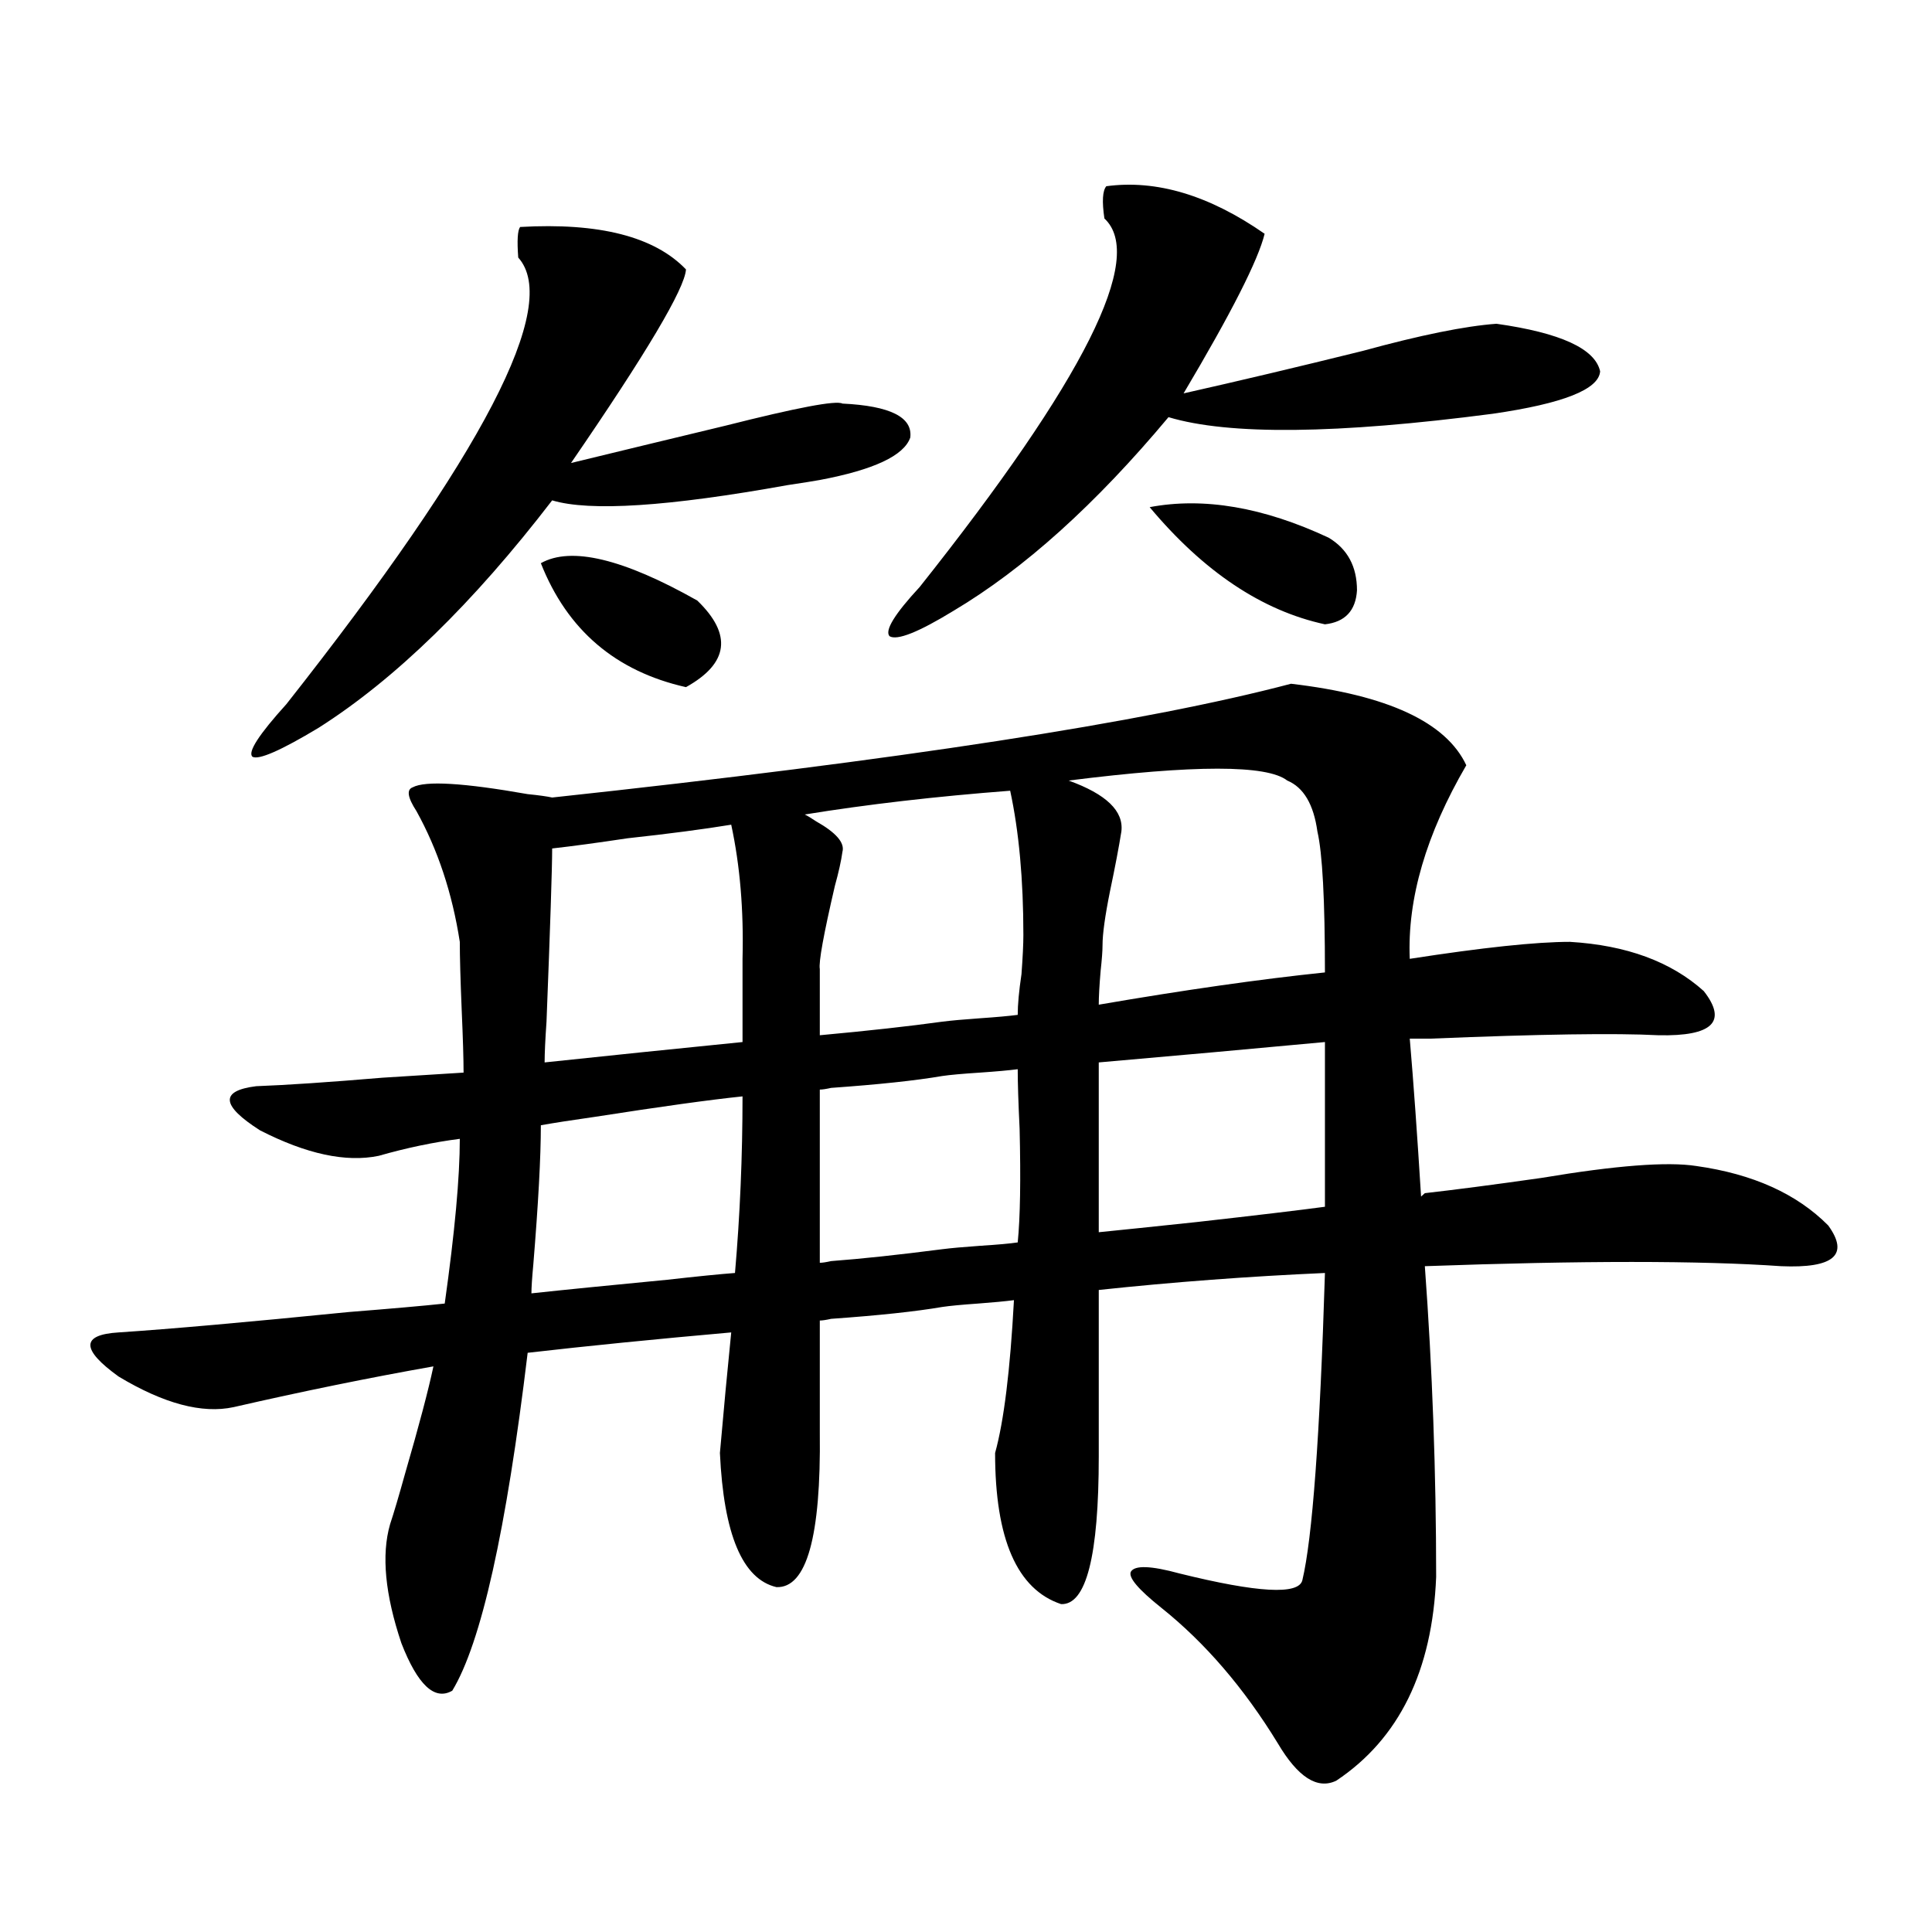 <?xml version="1.0" encoding="utf-8"?>
<!-- Generator: Adobe Illustrator 16.0.0, SVG Export Plug-In . SVG Version: 6.00 Build 0)  -->
<!DOCTYPE svg PUBLIC "-//W3C//DTD SVG 1.1//EN" "http://www.w3.org/Graphics/SVG/1.1/DTD/svg11.dtd">
<svg version="1.1" id="图层_1" xmlns="http://www.w3.org/2000/svg" xmlns:xlink="http://www.w3.org/1999/xlink" x="0px" y="0px"
	 width="1000px" height="1000px" viewBox="0 0 1000 1000" enable-background="new 0 0 1000 1000" xml:space="preserve">
<path d="M858.467,535.844c-22.118-1.167-61.462-0.576-118.046,1.758c-4.558,0-8.14,0-10.731,0
	c1.951,22.852,3.902,50.098,5.854,81.738l1.951-1.758c15.609-1.758,35.762-4.395,60.486-7.91c38.368-6.44,65.029-8.486,79.998-6.152
	c29.268,4.106,52.026,14.365,68.291,30.762c11.052,15.244,2.927,22.275-24.39,21.094c-41.63-2.925-103.092-2.925-184.386,0
	c3.902,53.325,5.854,106.938,5.854,160.84c-1.951,48.629-19.191,83.785-51.706,105.469c-9.756,4.684-19.847-1.758-30.243-19.336
	c-17.561-28.715-37.728-52.157-60.486-70.313c-11.707-9.365-16.92-15.518-15.609-18.457c1.951-3.516,10.396-3.213,25.365,0.879
	c40.319,9.971,61.462,11.124,63.413,3.516c5.198-21.67,9.101-74.707,11.707-159.082c-39.679,1.758-78.702,4.697-117.07,8.789v86.133
	c0,51.567-6.509,77.042-19.512,76.465c-22.773-7.607-34.146-33.687-34.146-78.223c4.543-16.396,7.805-42.764,9.756-79.102
	c-4.558,0.591-10.731,1.182-18.536,1.758c-8.46,0.591-14.634,1.182-18.536,1.758c-13.658,2.349-32.85,4.395-57.56,6.152
	c-2.606,0.591-4.558,0.879-5.854,0.879v58.008c0.641,53.916-6.829,80.571-22.438,79.98c-17.561-4.092-27.316-27.246-29.268-69.434
	c1.951-22.261,3.902-43.066,5.854-62.402c-39.679,3.516-74.8,7.031-105.363,10.547c-11.066,91.997-24.069,150.293-39.023,174.902
	c-9.115,5.273-17.896-2.938-26.341-24.609c-8.46-25.199-10.411-45.703-5.854-61.523c1.951-5.85,4.543-14.639,7.805-26.367
	c7.149-24.609,12.027-43.066,14.634-55.371c-33.17,5.864-67.65,12.896-103.412,21.094c-16.265,3.516-36.097-1.758-59.511-15.82
	c-19.512-14.063-19.512-21.67,0-22.852c26.661-1.758,66.34-5.273,119.021-10.547c22.104-1.758,38.688-3.213,49.755-4.395
	c5.198-36.914,7.805-65.327,7.805-85.254c-13.658,1.758-27.651,4.697-41.95,8.789c-16.92,3.516-37.407-0.879-61.462-13.184
	c-20.167-12.881-20.822-20.503-1.951-22.852c15.609-0.576,37.393-2.046,65.364-4.395c18.856-1.167,32.835-2.046,41.95-2.637
	c0-7.031-0.335-17.866-0.976-32.52c-0.655-15.82-0.976-27.534-0.976-35.156c-3.902-25.186-11.387-47.749-22.438-67.676
	c-4.558-7.031-5.213-11.123-1.951-12.305c6.494-3.516,26.341-2.334,59.511,3.516c5.854,0.591,10.076,1.182,12.683,1.758
	c179.508-19.336,306.975-38.96,382.43-58.887c50.075,5.864,80.318,19.927,90.729,42.188
	c-20.822,35.747-30.578,69.146-29.268,100.195c37.713-5.85,65.364-8.789,82.925-8.789c29.268,1.758,52.347,10.259,69.267,25.488
	C894.229,528.813,886.424,536.435,858.467,535.844z M269.213,117.484c40.975-2.334,69.587,4.985,85.852,21.973
	c-0.655,9.971-20.487,43.369-59.511,100.195c24.055-5.85,50.73-12.305,79.998-19.336c37.072-9.365,57.225-13.184,60.486-11.426
	c24.71,1.182,36.417,7.031,35.121,17.578c-3.262,9.38-18.871,16.699-46.828,21.973c-3.262,0.591-8.78,1.47-16.585,2.637
	c-61.797,11.138-102.437,13.774-121.948,7.91c-40.975,53.325-81.309,92.588-120.973,117.773
	c-19.512,11.729-30.898,16.699-34.146,14.941c-2.606-2.334,3.247-11.426,17.561-27.246
	C250.342,234.97,290.341,157.914,268.237,133.305C267.582,124.516,267.902,119.242,269.213,117.484z M279.944,582.426
	c0,16.411-1.311,40.43-3.902,72.07c-0.655,7.031-0.976,12.017-0.976,14.941c16.25-1.758,39.664-4.092,70.242-7.031
	c15.609-1.758,27.316-2.925,35.121-3.516c2.592-29.883,3.902-60.342,3.902-91.406c-16.92,1.758-42.285,5.273-76.096,10.547
	C295.874,579.789,286.438,581.259,279.944,582.426z M279.944,291.508c15.609-8.789,42.591-2.334,80.974,19.336
	c18.201,17.578,16.25,32.52-5.854,44.824C318.633,347.47,293.603,326.088,279.944,291.508z M285.798,439.164
	c0,9.971-0.976,39.854-2.927,89.648c-0.655,9.38-0.976,16.411-0.976,21.094c33.17-3.516,67.315-7.031,102.437-10.547v-43.066
	c0.641-25.186-1.311-48.34-5.854-69.434c-14.313,2.349-32.194,4.697-53.657,7.031C309.212,436.239,296.194,437.997,285.798,439.164z
	 M424.331,501.566v34.277c25.365-2.334,46.493-4.683,63.413-7.031c4.543-0.576,11.052-1.167,19.512-1.758
	c8.445-0.576,14.954-1.167,19.512-1.758c0-5.273,0.641-12.305,1.951-21.094c0.641-8.789,0.976-15.518,0.976-20.215
	c0-28.701-2.286-53.613-6.829-74.707c-38.383,2.939-73.824,7.031-106.339,12.305c1.296,0.591,3.247,1.758,5.854,3.516
	c10.396,5.864,14.954,11.138,13.658,15.82c-0.655,4.697-1.951,10.547-3.902,17.578C426.282,483.7,423.676,498.051,424.331,501.566z
	 M526.768,643.07c1.296-12.881,1.616-32.52,0.976-58.887c-0.655-13.472-0.976-23.73-0.976-30.762
	c-4.558,0.591-11.066,1.182-19.512,1.758c-9.115,0.591-15.609,1.182-19.512,1.758c-13.658,2.349-32.85,4.395-57.56,6.152
	c-2.606,0.591-4.558,0.879-5.854,0.879v89.648c1.296,0,3.247-0.288,5.854-0.879c15.609-1.167,34.786-3.213,57.56-6.152
	c4.543-0.576,11.052-1.167,19.512-1.758C516.356,644.252,522.865,643.661,526.768,643.07z M572.62,96.391
	c26.006-3.516,53.322,4.697,81.949,24.609c-3.262,13.486-17.24,41.021-41.95,82.617c28.612-6.44,59.511-13.76,92.681-21.973
	c29.908-8.198,53.002-12.881,69.267-14.063c33.17,4.697,51.051,12.896,53.657,24.609c-0.655,9.38-19.191,16.699-55.608,21.973
	c-80.653,10.547-136.582,11.138-167.801,1.758c-37.728,45.127-74.8,78.525-111.217,100.195
	c-18.216,11.138-29.268,15.532-33.17,13.184c-2.606-2.925,2.592-11.426,15.609-25.488c85.196-107.227,117.07-170.796,95.607-190.723
	C570.334,104.301,570.669,98.739,572.62,96.391z M570.669,489.262c0,2.939-0.335,7.334-0.976,13.184
	c-0.655,7.622-0.976,13.486-0.976,17.578c44.222-7.607,83.245-13.184,117.07-16.699c0-37.49-1.311-61.812-3.902-72.949
	c-1.951-14.063-7.164-22.852-15.609-26.367c-10.411-8.198-48.139-8.198-113.168,0c19.512,7.031,28.612,15.82,27.316,26.367
	c-1.311,8.213-3.262,18.457-5.854,30.762C571.965,474.032,570.669,483.412,570.669,489.262z M685.788,539.359
	c-37.728,3.516-76.751,7.031-117.07,10.547v87.891c11.707-1.167,28.612-2.925,50.73-5.273c31.219-3.516,53.322-6.152,66.34-7.91
	V539.359z M687.739,278.324c9.756,5.864,14.634,14.941,14.634,27.246c-0.655,10.547-6.188,16.411-16.585,17.578
	c-32.529-7.031-62.772-27.246-90.729-60.645C623.016,257.23,653.914,262.504,687.739,278.324z"/>
</svg>
